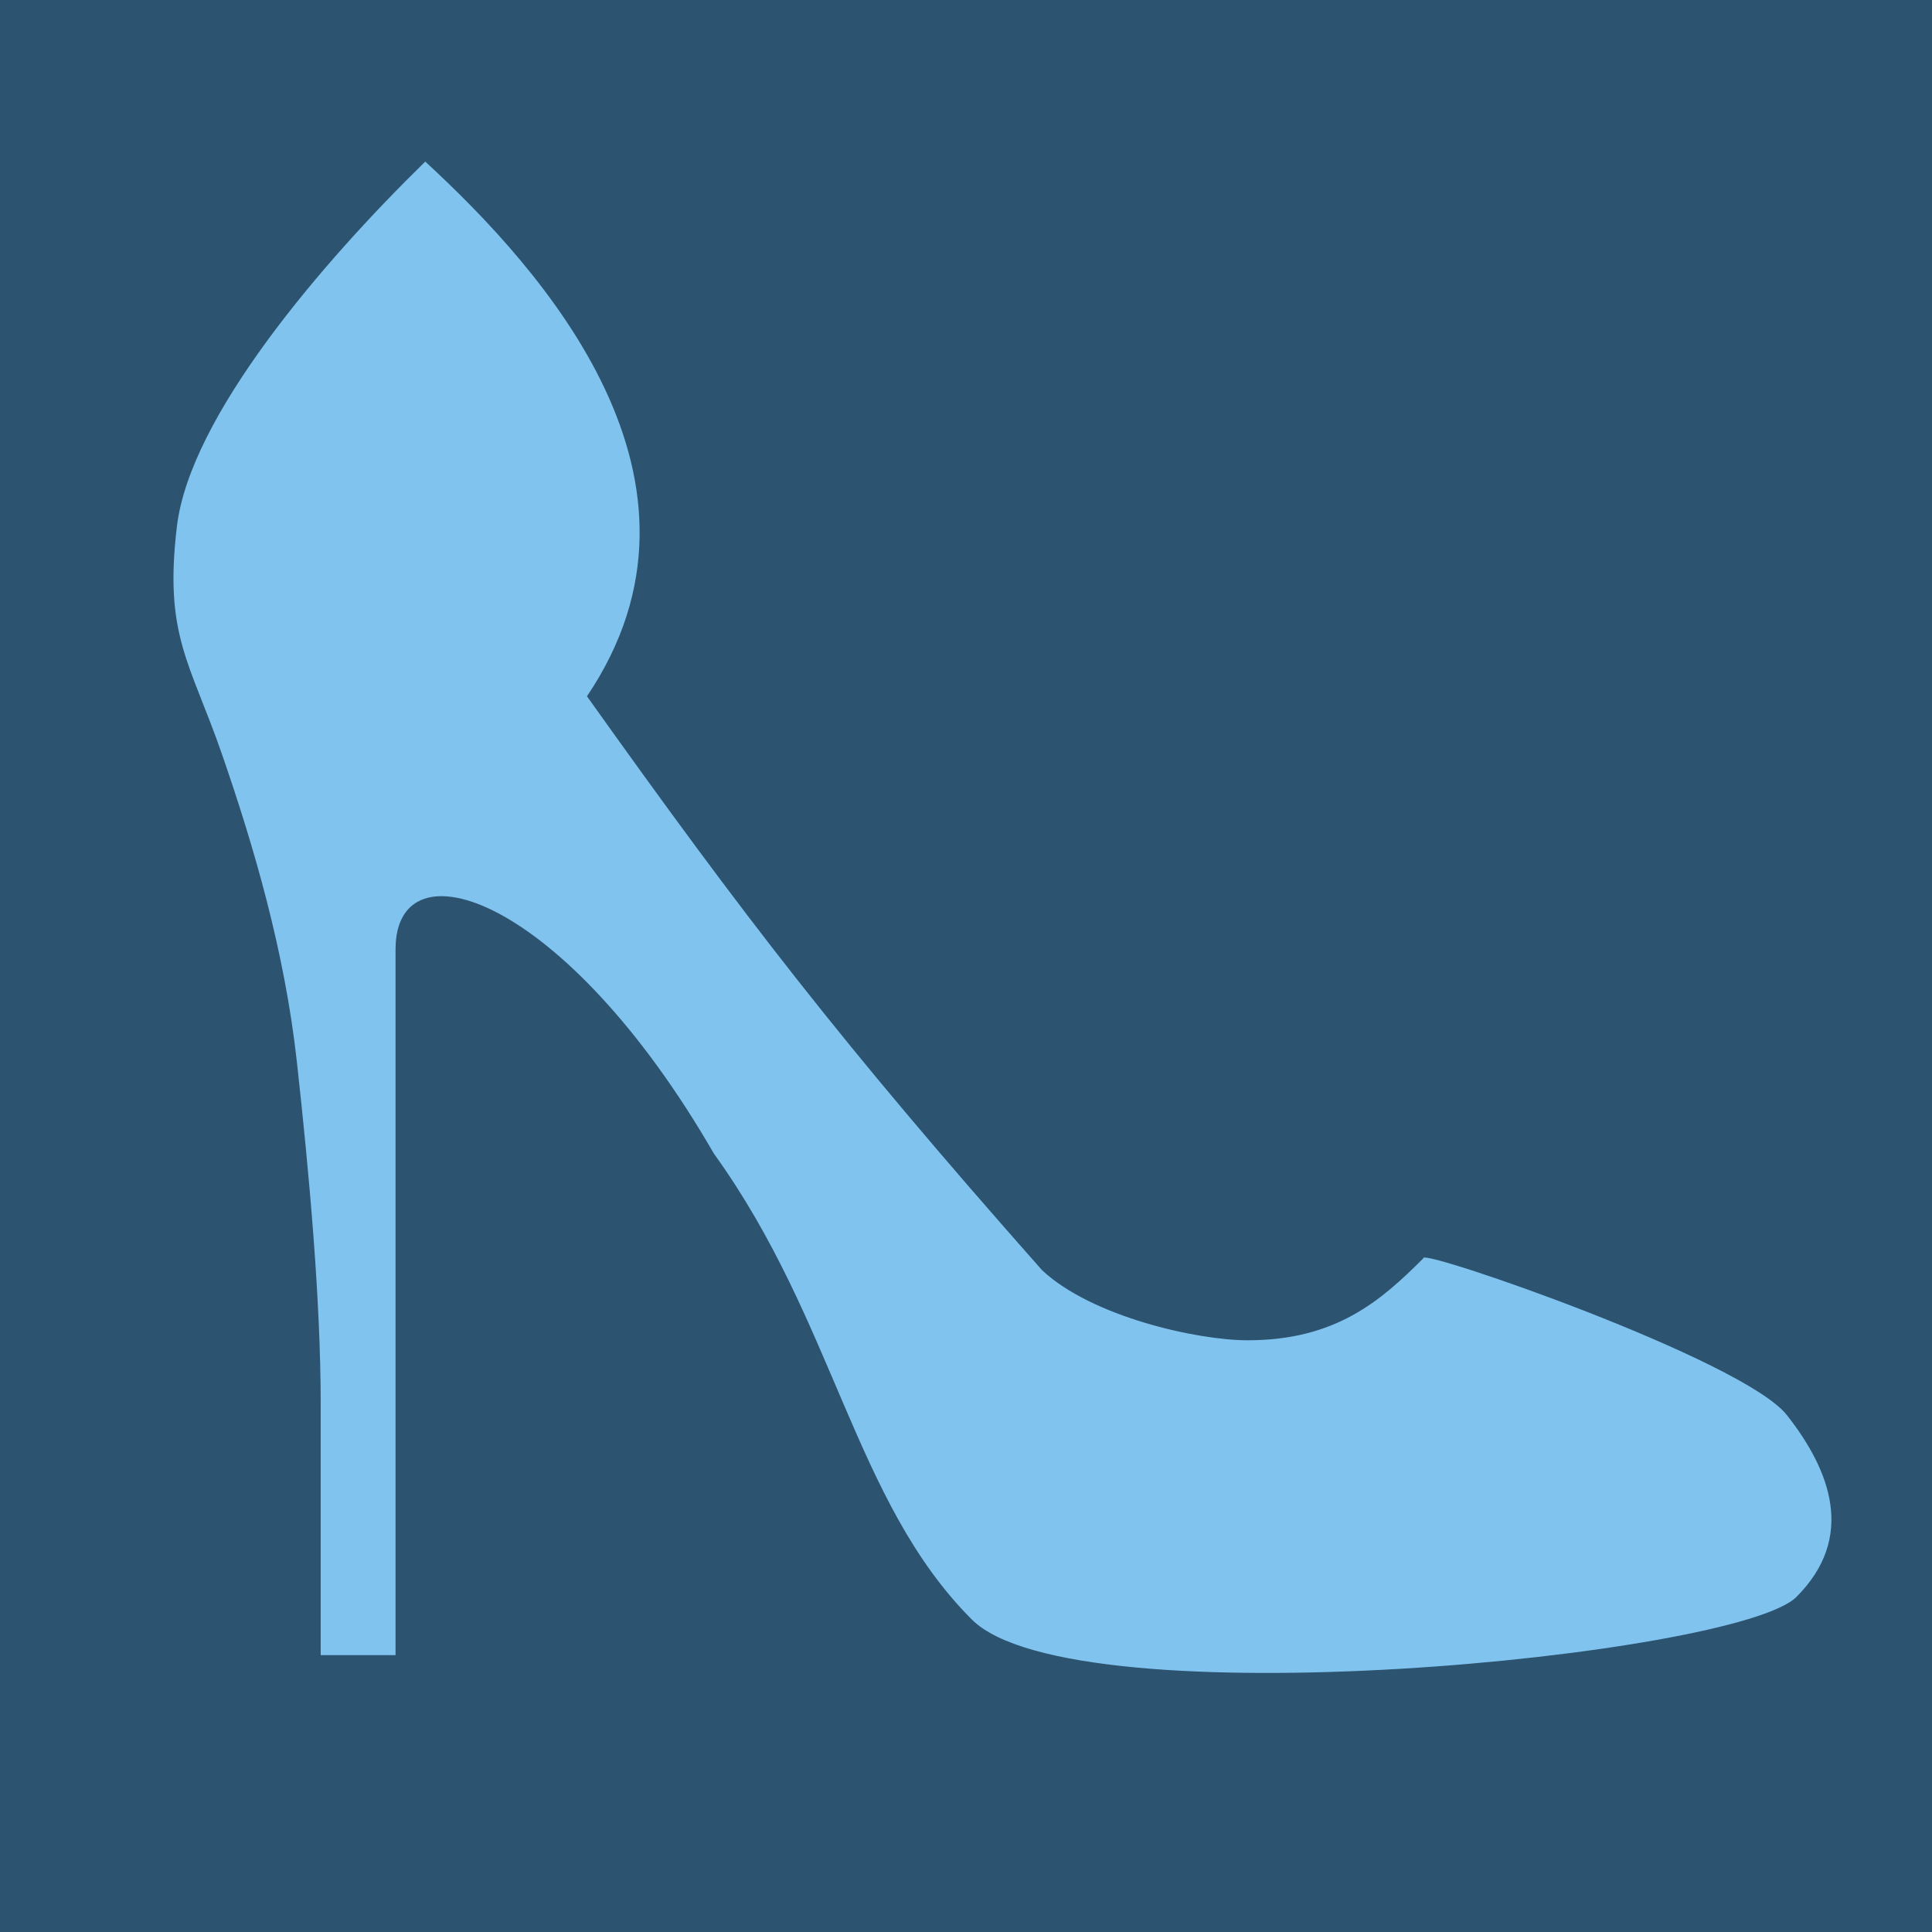 <svg width="813" height="813" viewBox="0 0 813 813" fill="none" xmlns="http://www.w3.org/2000/svg">
<rect x="0" y="0" width="813" height="813" fill="#808080" stroke="none"/>
<g clip-path="url(#clip0_2004_48)">
<rect width="813" height="813" fill="white"/>
<rect width="813" height="813" fill="#2C5370"/>
<path d="M166.448 696.5H134.948V590.5C134.948 547 130.081 493.5 124.948 447C119.815 400.5 106.948 356.5 93.448 317.5C79.948 278.5 68.948 267.5 74.448 221.5C79.948 175.5 134.948 111 178.948 68C229 114.079 308 202.5 247 293C313.381 386.125 353.835 438.794 438.5 534.5C459.48 554.159 503.912 564 525 564C562 564 580.96 547.526 598.948 529.5C596.658 524.856 733.525 572.08 751.948 595.5C770.371 618.92 780.948 647 755.948 672C730.948 697 451.948 724.5 408.948 681.5C359.448 632 351.371 556.15 300.448 485.5C237.517 376.5 166.448 353.558 166.448 399.5V696.5Z" fill="#81C3EF"/>
</g>
<defs>
<clipPath id="clip0_2004_48">
<rect width="813" height="813" fill="white"/>
</clipPath>
</defs>
</svg>
